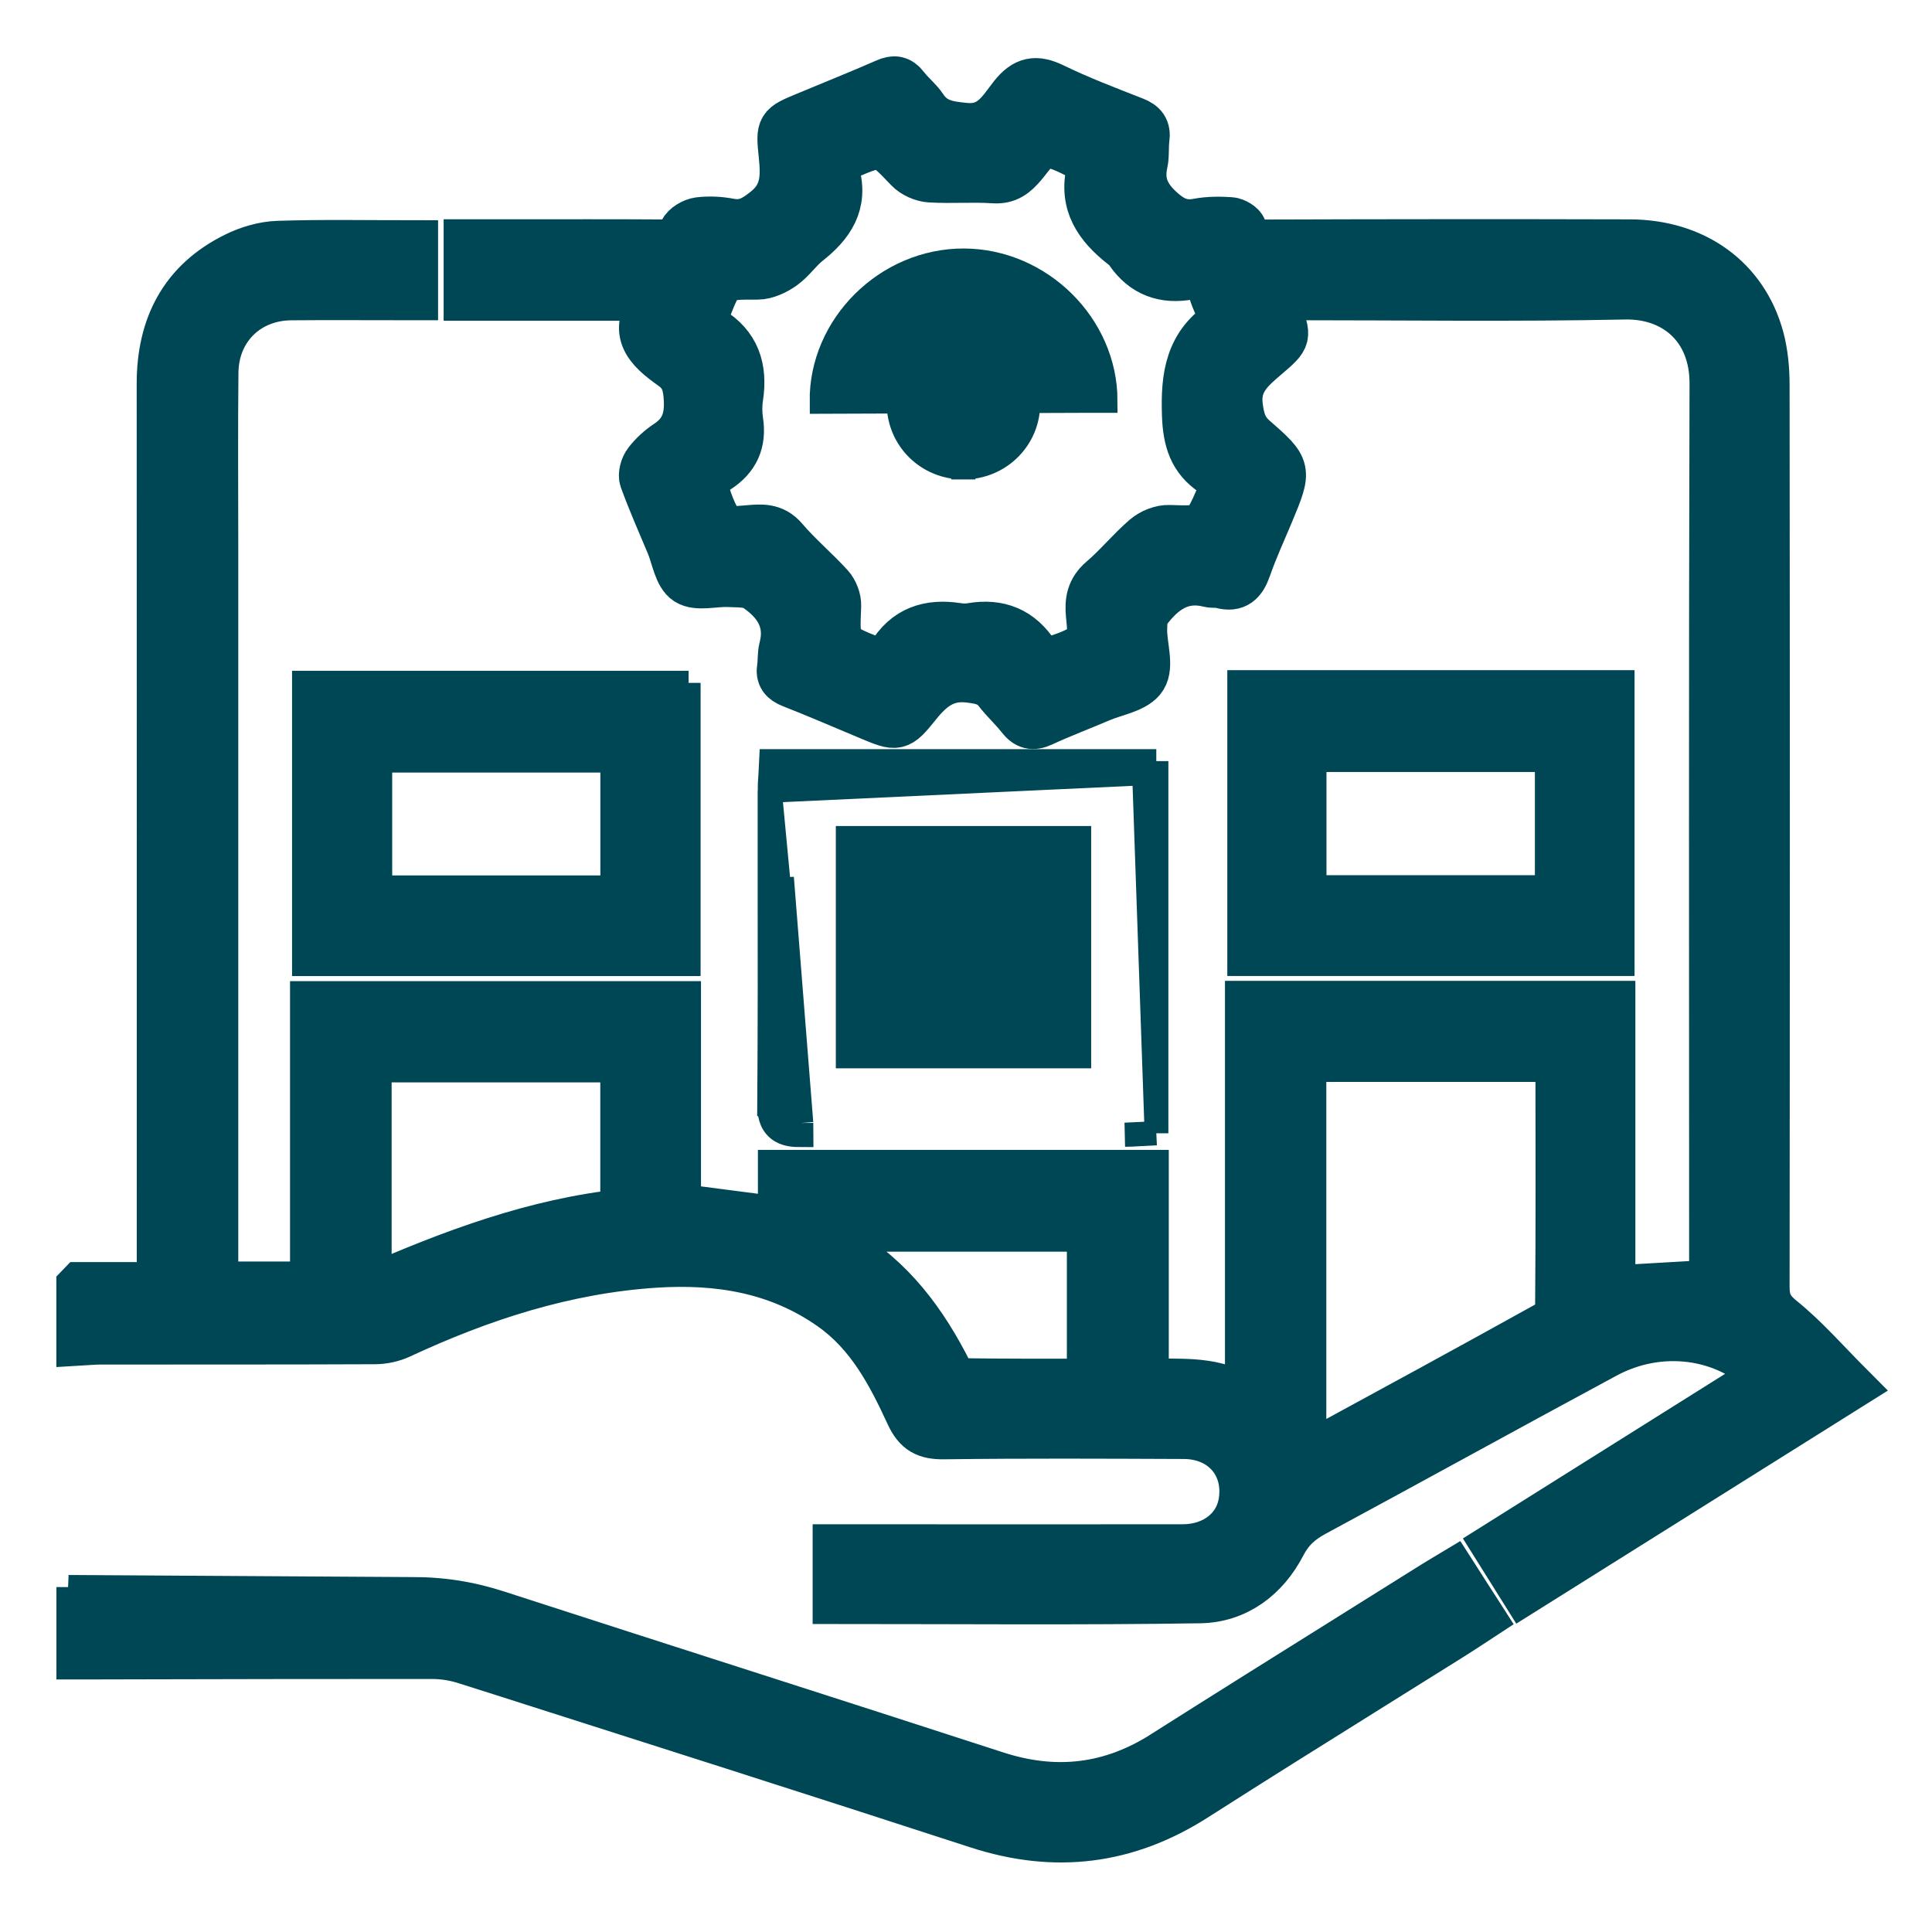 <svg width="24" height="24" viewBox="0 0 24 24" fill="none" xmlns="http://www.w3.org/2000/svg">
<mask id="path-1-outside-1_1285_14802" maskUnits="userSpaceOnUse" x="0" y="0" width="24" height="21" fill="black">
<rect fill="white" width="24" height="21"/>
<path d="M1.001 15.978H1.999C1.999 15.888 1.999 15.799 1.999 15.71C1.999 12.063 2 8.414 1.998 4.767C1.998 4.055 2.277 3.506 2.926 3.185C3.087 3.105 3.277 3.049 3.456 3.043C4.012 3.025 4.568 3.036 5.142 3.036V3.678C5.078 3.678 5.01 3.678 4.941 3.678C4.499 3.678 4.057 3.675 3.614 3.679C3.071 3.684 2.669 4.078 2.662 4.625C2.654 5.36 2.66 6.095 2.66 6.831C2.66 9.779 2.66 12.728 2.66 15.676V15.971H3.903V12.488H8.408V15.001C8.85 15.059 9.27 15.113 9.715 15.171V14.584H14.219V17.173C14.67 17.191 15.108 17.12 15.517 17.42V12.484H20.015V16.022C20.443 15.997 20.844 15.974 21.273 15.949C21.275 15.904 21.283 15.829 21.283 15.755C21.283 12.093 21.277 8.43 21.288 4.768C21.291 4.054 20.795 3.657 20.187 3.669C18.81 3.697 17.433 3.678 16.055 3.678H15.807C15.833 3.758 15.847 3.812 15.867 3.863C15.994 4.185 15.998 4.189 15.73 4.417C15.533 4.586 15.347 4.738 15.388 5.05C15.41 5.216 15.443 5.337 15.573 5.45C16.001 5.824 15.997 5.829 15.775 6.364C15.679 6.594 15.574 6.821 15.492 7.056C15.434 7.223 15.353 7.31 15.168 7.258C15.121 7.245 15.067 7.256 15.019 7.244C14.669 7.156 14.435 7.336 14.244 7.592C14.201 7.65 14.2 7.749 14.199 7.829C14.199 8.029 14.284 8.273 14.197 8.413C14.111 8.553 13.857 8.591 13.674 8.668C13.432 8.772 13.185 8.864 12.946 8.975C12.827 9.03 12.754 9.009 12.677 8.909C12.589 8.797 12.482 8.7 12.395 8.588C12.304 8.469 12.191 8.448 12.048 8.43C11.743 8.39 11.563 8.537 11.389 8.755C11.156 9.046 11.144 9.037 10.801 8.894C10.479 8.76 10.159 8.62 9.834 8.493C9.729 8.451 9.686 8.398 9.704 8.288C9.716 8.211 9.708 8.129 9.727 8.054C9.818 7.71 9.653 7.473 9.393 7.297C9.305 7.238 9.166 7.247 9.05 7.241C8.876 7.232 8.663 7.297 8.539 7.218C8.42 7.142 8.392 6.922 8.326 6.764C8.213 6.495 8.095 6.228 7.995 5.954C7.974 5.896 8.002 5.797 8.044 5.744C8.112 5.655 8.2 5.575 8.294 5.513C8.494 5.381 8.557 5.208 8.546 4.971C8.538 4.795 8.509 4.658 8.358 4.551C8.059 4.34 7.797 4.109 8.182 3.684H5.811V3.024C6.014 3.024 6.205 3.024 6.395 3.024C7.009 3.024 7.623 3.022 8.236 3.026C8.356 3.026 8.431 3.001 8.484 2.879C8.511 2.817 8.609 2.76 8.682 2.75C8.807 2.734 8.94 2.741 9.065 2.765C9.252 2.8 9.372 2.729 9.517 2.612C9.76 2.417 9.75 2.183 9.724 1.923C9.688 1.575 9.692 1.575 10.02 1.439C10.348 1.302 10.679 1.17 11.005 1.027C11.107 0.981 11.173 0.99 11.242 1.08C11.31 1.171 11.405 1.243 11.468 1.337C11.597 1.532 11.774 1.558 11.995 1.578C12.317 1.608 12.438 1.379 12.583 1.194C12.735 1.003 12.868 0.978 13.083 1.083C13.409 1.241 13.749 1.371 14.087 1.503C14.198 1.546 14.245 1.605 14.228 1.724C14.214 1.823 14.228 1.926 14.207 2.023C14.154 2.262 14.226 2.435 14.41 2.604C14.556 2.738 14.685 2.802 14.88 2.765C15.012 2.74 15.151 2.74 15.285 2.749C15.34 2.753 15.424 2.802 15.438 2.848C15.486 3.003 15.583 3.027 15.728 3.027C17.233 3.022 18.739 3.021 20.245 3.025C21.05 3.027 21.663 3.47 21.862 4.198C21.913 4.388 21.931 4.592 21.931 4.789C21.935 8.523 21.935 12.257 21.931 15.99C21.931 16.167 21.979 16.27 22.127 16.39C22.422 16.628 22.675 16.92 22.974 17.22C21.596 18.085 20.272 18.915 18.931 19.756C18.816 19.572 18.707 19.399 18.586 19.206C19.713 18.498 20.832 17.796 21.956 17.09C21.447 16.568 20.622 16.457 19.942 16.823C18.732 17.475 17.528 18.14 16.318 18.793C16.144 18.888 16.02 19 15.925 19.183C15.715 19.589 15.358 19.858 14.905 19.865C13.407 19.888 11.909 19.874 10.395 19.874V19.235C10.471 19.235 10.547 19.235 10.623 19.235C11.979 19.235 13.334 19.237 14.691 19.235C15.082 19.235 15.38 19.003 15.436 18.664C15.513 18.196 15.196 17.825 14.705 17.824C13.713 17.82 12.721 17.815 11.729 17.828C11.507 17.831 11.394 17.773 11.299 17.566C11.066 17.061 10.808 16.567 10.332 16.232C9.668 15.764 8.92 15.646 8.135 15.697C7.018 15.77 5.973 16.111 4.965 16.58C4.872 16.623 4.762 16.646 4.659 16.647C3.524 16.652 2.39 16.65 1.255 16.651C1.17 16.651 1.085 16.659 1 16.664V15.979L1.001 15.978ZM15.216 3.992C15.163 3.863 15.097 3.736 15.057 3.601C15.014 3.45 14.931 3.392 14.779 3.422C14.464 3.482 14.209 3.392 14.024 3.121C14.005 3.092 13.977 3.067 13.949 3.046C13.647 2.809 13.448 2.532 13.547 2.119C13.557 2.076 13.532 1.991 13.499 1.975C13.333 1.895 13.162 1.79 12.987 1.779C12.898 1.774 12.791 1.943 12.704 2.045C12.608 2.158 12.515 2.237 12.347 2.226C12.085 2.208 11.819 2.231 11.556 2.215C11.462 2.21 11.351 2.16 11.287 2.093C10.954 1.744 10.96 1.744 10.518 1.93C10.409 1.976 10.347 2.033 10.38 2.15C10.488 2.529 10.312 2.785 10.031 3.006C9.919 3.094 9.837 3.22 9.723 3.302C9.633 3.366 9.514 3.422 9.409 3.422C8.95 3.422 8.95 3.413 8.78 3.845C8.777 3.851 8.774 3.858 8.77 3.863C8.713 3.958 8.724 4.039 8.823 4.098C9.144 4.29 9.235 4.577 9.181 4.932C9.166 5.03 9.166 5.133 9.181 5.231C9.221 5.491 9.135 5.683 8.914 5.827C8.84 5.875 8.727 5.975 8.74 6.024C8.785 6.208 8.854 6.396 8.96 6.551C8.999 6.607 9.169 6.585 9.277 6.577C9.45 6.563 9.604 6.542 9.74 6.703C9.915 6.909 10.126 7.085 10.308 7.285C10.362 7.345 10.401 7.445 10.398 7.525C10.377 8.021 10.374 8.017 10.828 8.2C10.931 8.242 11.006 8.248 11.064 8.149C11.254 7.825 11.542 7.734 11.896 7.79C11.951 7.798 12.011 7.8 12.066 7.79C12.409 7.731 12.675 7.839 12.864 8.136C12.894 8.181 12.975 8.238 13.011 8.226C13.186 8.168 13.376 8.117 13.512 8.003C13.578 7.948 13.553 7.763 13.541 7.639C13.524 7.465 13.548 7.328 13.693 7.204C13.882 7.043 14.041 6.846 14.23 6.683C14.306 6.618 14.426 6.569 14.525 6.573C14.977 6.588 14.968 6.592 15.155 6.171C15.22 6.027 15.186 5.947 15.073 5.872C14.814 5.7 14.745 5.469 14.734 5.153C14.718 4.678 14.769 4.27 15.215 3.992H15.216ZM16.175 18.118C16.224 18.098 16.251 18.091 16.275 18.078C17.269 17.537 18.264 16.997 19.253 16.447C19.318 16.411 19.369 16.293 19.37 16.213C19.378 15.25 19.375 14.286 19.374 13.323C19.374 13.263 19.364 13.202 19.359 13.14H16.176V18.117L16.175 18.118ZM4.565 16.032C5.609 15.574 6.642 15.184 7.757 15.068V13.146H4.565V16.032ZM13.553 17.178V15.249H10.338C10.38 15.361 10.387 15.486 10.447 15.521C11.071 15.883 11.473 16.431 11.789 17.06C11.814 17.111 11.887 17.171 11.939 17.172C12.472 17.18 13.005 17.178 13.554 17.178H13.553Z"/>
</mask>
<path d="M1.001 15.978H1.999C1.999 15.888 1.999 15.799 1.999 15.71C1.999 12.063 2 8.414 1.998 4.767C1.998 4.055 2.277 3.506 2.926 3.185C3.087 3.105 3.277 3.049 3.456 3.043C4.012 3.025 4.568 3.036 5.142 3.036V3.678C5.078 3.678 5.01 3.678 4.941 3.678C4.499 3.678 4.057 3.675 3.614 3.679C3.071 3.684 2.669 4.078 2.662 4.625C2.654 5.36 2.66 6.095 2.66 6.831C2.66 9.779 2.66 12.728 2.66 15.676V15.971H3.903V12.488H8.408V15.001C8.85 15.059 9.27 15.113 9.715 15.171V14.584H14.219V17.173C14.67 17.191 15.108 17.12 15.517 17.42V12.484H20.015V16.022C20.443 15.997 20.844 15.974 21.273 15.949C21.275 15.904 21.283 15.829 21.283 15.755C21.283 12.093 21.277 8.43 21.288 4.768C21.291 4.054 20.795 3.657 20.187 3.669C18.81 3.697 17.433 3.678 16.055 3.678H15.807C15.833 3.758 15.847 3.812 15.867 3.863C15.994 4.185 15.998 4.189 15.73 4.417C15.533 4.586 15.347 4.738 15.388 5.05C15.41 5.216 15.443 5.337 15.573 5.45C16.001 5.824 15.997 5.829 15.775 6.364C15.679 6.594 15.574 6.821 15.492 7.056C15.434 7.223 15.353 7.31 15.168 7.258C15.121 7.245 15.067 7.256 15.019 7.244C14.669 7.156 14.435 7.336 14.244 7.592C14.201 7.65 14.2 7.749 14.199 7.829C14.199 8.029 14.284 8.273 14.197 8.413C14.111 8.553 13.857 8.591 13.674 8.668C13.432 8.772 13.185 8.864 12.946 8.975C12.827 9.03 12.754 9.009 12.677 8.909C12.589 8.797 12.482 8.7 12.395 8.588C12.304 8.469 12.191 8.448 12.048 8.43C11.743 8.39 11.563 8.537 11.389 8.755C11.156 9.046 11.144 9.037 10.801 8.894C10.479 8.76 10.159 8.62 9.834 8.493C9.729 8.451 9.686 8.398 9.704 8.288C9.716 8.211 9.708 8.129 9.727 8.054C9.818 7.71 9.653 7.473 9.393 7.297C9.305 7.238 9.166 7.247 9.05 7.241C8.876 7.232 8.663 7.297 8.539 7.218C8.42 7.142 8.392 6.922 8.326 6.764C8.213 6.495 8.095 6.228 7.995 5.954C7.974 5.896 8.002 5.797 8.044 5.744C8.112 5.655 8.2 5.575 8.294 5.513C8.494 5.381 8.557 5.208 8.546 4.971C8.538 4.795 8.509 4.658 8.358 4.551C8.059 4.34 7.797 4.109 8.182 3.684H5.811V3.024C6.014 3.024 6.205 3.024 6.395 3.024C7.009 3.024 7.623 3.022 8.236 3.026C8.356 3.026 8.431 3.001 8.484 2.879C8.511 2.817 8.609 2.76 8.682 2.75C8.807 2.734 8.94 2.741 9.065 2.765C9.252 2.8 9.372 2.729 9.517 2.612C9.76 2.417 9.75 2.183 9.724 1.923C9.688 1.575 9.692 1.575 10.02 1.439C10.348 1.302 10.679 1.17 11.005 1.027C11.107 0.981 11.173 0.99 11.242 1.08C11.31 1.171 11.405 1.243 11.468 1.337C11.597 1.532 11.774 1.558 11.995 1.578C12.317 1.608 12.438 1.379 12.583 1.194C12.735 1.003 12.868 0.978 13.083 1.083C13.409 1.241 13.749 1.371 14.087 1.503C14.198 1.546 14.245 1.605 14.228 1.724C14.214 1.823 14.228 1.926 14.207 2.023C14.154 2.262 14.226 2.435 14.41 2.604C14.556 2.738 14.685 2.802 14.88 2.765C15.012 2.74 15.151 2.74 15.285 2.749C15.34 2.753 15.424 2.802 15.438 2.848C15.486 3.003 15.583 3.027 15.728 3.027C17.233 3.022 18.739 3.021 20.245 3.025C21.05 3.027 21.663 3.47 21.862 4.198C21.913 4.388 21.931 4.592 21.931 4.789C21.935 8.523 21.935 12.257 21.931 15.99C21.931 16.167 21.979 16.27 22.127 16.39C22.422 16.628 22.675 16.92 22.974 17.22C21.596 18.085 20.272 18.915 18.931 19.756C18.816 19.572 18.707 19.399 18.586 19.206C19.713 18.498 20.832 17.796 21.956 17.09C21.447 16.568 20.622 16.457 19.942 16.823C18.732 17.475 17.528 18.14 16.318 18.793C16.144 18.888 16.02 19 15.925 19.183C15.715 19.589 15.358 19.858 14.905 19.865C13.407 19.888 11.909 19.874 10.395 19.874V19.235C10.471 19.235 10.547 19.235 10.623 19.235C11.979 19.235 13.334 19.237 14.691 19.235C15.082 19.235 15.38 19.003 15.436 18.664C15.513 18.196 15.196 17.825 14.705 17.824C13.713 17.82 12.721 17.815 11.729 17.828C11.507 17.831 11.394 17.773 11.299 17.566C11.066 17.061 10.808 16.567 10.332 16.232C9.668 15.764 8.92 15.646 8.135 15.697C7.018 15.77 5.973 16.111 4.965 16.58C4.872 16.623 4.762 16.646 4.659 16.647C3.524 16.652 2.39 16.65 1.255 16.651C1.17 16.651 1.085 16.659 1 16.664V15.979L1.001 15.978ZM15.216 3.992C15.163 3.863 15.097 3.736 15.057 3.601C15.014 3.45 14.931 3.392 14.779 3.422C14.464 3.482 14.209 3.392 14.024 3.121C14.005 3.092 13.977 3.067 13.949 3.046C13.647 2.809 13.448 2.532 13.547 2.119C13.557 2.076 13.532 1.991 13.499 1.975C13.333 1.895 13.162 1.79 12.987 1.779C12.898 1.774 12.791 1.943 12.704 2.045C12.608 2.158 12.515 2.237 12.347 2.226C12.085 2.208 11.819 2.231 11.556 2.215C11.462 2.21 11.351 2.16 11.287 2.093C10.954 1.744 10.96 1.744 10.518 1.93C10.409 1.976 10.347 2.033 10.38 2.15C10.488 2.529 10.312 2.785 10.031 3.006C9.919 3.094 9.837 3.22 9.723 3.302C9.633 3.366 9.514 3.422 9.409 3.422C8.95 3.422 8.95 3.413 8.78 3.845C8.777 3.851 8.774 3.858 8.77 3.863C8.713 3.958 8.724 4.039 8.823 4.098C9.144 4.29 9.235 4.577 9.181 4.932C9.166 5.03 9.166 5.133 9.181 5.231C9.221 5.491 9.135 5.683 8.914 5.827C8.84 5.875 8.727 5.975 8.74 6.024C8.785 6.208 8.854 6.396 8.96 6.551C8.999 6.607 9.169 6.585 9.277 6.577C9.45 6.563 9.604 6.542 9.74 6.703C9.915 6.909 10.126 7.085 10.308 7.285C10.362 7.345 10.401 7.445 10.398 7.525C10.377 8.021 10.374 8.017 10.828 8.2C10.931 8.242 11.006 8.248 11.064 8.149C11.254 7.825 11.542 7.734 11.896 7.79C11.951 7.798 12.011 7.8 12.066 7.79C12.409 7.731 12.675 7.839 12.864 8.136C12.894 8.181 12.975 8.238 13.011 8.226C13.186 8.168 13.376 8.117 13.512 8.003C13.578 7.948 13.553 7.763 13.541 7.639C13.524 7.465 13.548 7.328 13.693 7.204C13.882 7.043 14.041 6.846 14.23 6.683C14.306 6.618 14.426 6.569 14.525 6.573C14.977 6.588 14.968 6.592 15.155 6.171C15.22 6.027 15.186 5.947 15.073 5.872C14.814 5.7 14.745 5.469 14.734 5.153C14.718 4.678 14.769 4.27 15.215 3.992H15.216ZM16.175 18.118C16.224 18.098 16.251 18.091 16.275 18.078C17.269 17.537 18.264 16.997 19.253 16.447C19.318 16.411 19.369 16.293 19.37 16.213C19.378 15.25 19.375 14.286 19.374 13.323C19.374 13.263 19.364 13.202 19.359 13.14H16.176V18.117L16.175 18.118ZM4.565 16.032C5.609 15.574 6.642 15.184 7.757 15.068V13.146H4.565V16.032ZM13.553 17.178V15.249H10.338C10.38 15.361 10.387 15.486 10.447 15.521C11.071 15.883 11.473 16.431 11.789 17.06C11.814 17.111 11.887 17.171 11.939 17.172C12.472 17.18 13.005 17.178 13.554 17.178H13.553Z" fill="#004755"/>
<path d="M1.001 15.978H1.999C1.999 15.888 1.999 15.799 1.999 15.71C1.999 12.063 2 8.414 1.998 4.767C1.998 4.055 2.277 3.506 2.926 3.185C3.087 3.105 3.277 3.049 3.456 3.043C4.012 3.025 4.568 3.036 5.142 3.036V3.678C5.078 3.678 5.01 3.678 4.941 3.678C4.499 3.678 4.057 3.675 3.614 3.679C3.071 3.684 2.669 4.078 2.662 4.625C2.654 5.36 2.66 6.095 2.66 6.831C2.66 9.779 2.66 12.728 2.66 15.676V15.971H3.903V12.488H8.408V15.001C8.85 15.059 9.27 15.113 9.715 15.171V14.584H14.219V17.173C14.67 17.191 15.108 17.12 15.517 17.42V12.484H20.015V16.022C20.443 15.997 20.844 15.974 21.273 15.949C21.275 15.904 21.283 15.829 21.283 15.755C21.283 12.093 21.277 8.43 21.288 4.768C21.291 4.054 20.795 3.657 20.187 3.669C18.81 3.697 17.433 3.678 16.055 3.678H15.807C15.833 3.758 15.847 3.812 15.867 3.863C15.994 4.185 15.998 4.189 15.73 4.417C15.533 4.586 15.347 4.738 15.388 5.05C15.41 5.216 15.443 5.337 15.573 5.45C16.001 5.824 15.997 5.829 15.775 6.364C15.679 6.594 15.574 6.821 15.492 7.056C15.434 7.223 15.353 7.31 15.168 7.258C15.121 7.245 15.067 7.256 15.019 7.244C14.669 7.156 14.435 7.336 14.244 7.592C14.201 7.65 14.2 7.749 14.199 7.829C14.199 8.029 14.284 8.273 14.197 8.413C14.111 8.553 13.857 8.591 13.674 8.668C13.432 8.772 13.185 8.864 12.946 8.975C12.827 9.03 12.754 9.009 12.677 8.909C12.589 8.797 12.482 8.7 12.395 8.588C12.304 8.469 12.191 8.448 12.048 8.43C11.743 8.39 11.563 8.537 11.389 8.755C11.156 9.046 11.144 9.037 10.801 8.894C10.479 8.76 10.159 8.62 9.834 8.493C9.729 8.451 9.686 8.398 9.704 8.288C9.716 8.211 9.708 8.129 9.727 8.054C9.818 7.71 9.653 7.473 9.393 7.297C9.305 7.238 9.166 7.247 9.05 7.241C8.876 7.232 8.663 7.297 8.539 7.218C8.42 7.142 8.392 6.922 8.326 6.764C8.213 6.495 8.095 6.228 7.995 5.954C7.974 5.896 8.002 5.797 8.044 5.744C8.112 5.655 8.2 5.575 8.294 5.513C8.494 5.381 8.557 5.208 8.546 4.971C8.538 4.795 8.509 4.658 8.358 4.551C8.059 4.34 7.797 4.109 8.182 3.684H5.811V3.024C6.014 3.024 6.205 3.024 6.395 3.024C7.009 3.024 7.623 3.022 8.236 3.026C8.356 3.026 8.431 3.001 8.484 2.879C8.511 2.817 8.609 2.76 8.682 2.75C8.807 2.734 8.94 2.741 9.065 2.765C9.252 2.8 9.372 2.729 9.517 2.612C9.76 2.417 9.75 2.183 9.724 1.923C9.688 1.575 9.692 1.575 10.02 1.439C10.348 1.302 10.679 1.17 11.005 1.027C11.107 0.981 11.173 0.99 11.242 1.08C11.31 1.171 11.405 1.243 11.468 1.337C11.597 1.532 11.774 1.558 11.995 1.578C12.317 1.608 12.438 1.379 12.583 1.194C12.735 1.003 12.868 0.978 13.083 1.083C13.409 1.241 13.749 1.371 14.087 1.503C14.198 1.546 14.245 1.605 14.228 1.724C14.214 1.823 14.228 1.926 14.207 2.023C14.154 2.262 14.226 2.435 14.41 2.604C14.556 2.738 14.685 2.802 14.88 2.765C15.012 2.74 15.151 2.74 15.285 2.749C15.34 2.753 15.424 2.802 15.438 2.848C15.486 3.003 15.583 3.027 15.728 3.027C17.233 3.022 18.739 3.021 20.245 3.025C21.05 3.027 21.663 3.47 21.862 4.198C21.913 4.388 21.931 4.592 21.931 4.789C21.935 8.523 21.935 12.257 21.931 15.99C21.931 16.167 21.979 16.27 22.127 16.39C22.422 16.628 22.675 16.92 22.974 17.22C21.596 18.085 20.272 18.915 18.931 19.756C18.816 19.572 18.707 19.399 18.586 19.206C19.713 18.498 20.832 17.796 21.956 17.09C21.447 16.568 20.622 16.457 19.942 16.823C18.732 17.475 17.528 18.14 16.318 18.793C16.144 18.888 16.02 19 15.925 19.183C15.715 19.589 15.358 19.858 14.905 19.865C13.407 19.888 11.909 19.874 10.395 19.874V19.235C10.471 19.235 10.547 19.235 10.623 19.235C11.979 19.235 13.334 19.237 14.691 19.235C15.082 19.235 15.38 19.003 15.436 18.664C15.513 18.196 15.196 17.825 14.705 17.824C13.713 17.82 12.721 17.815 11.729 17.828C11.507 17.831 11.394 17.773 11.299 17.566C11.066 17.061 10.808 16.567 10.332 16.232C9.668 15.764 8.92 15.646 8.135 15.697C7.018 15.77 5.973 16.111 4.965 16.58C4.872 16.623 4.762 16.646 4.659 16.647C3.524 16.652 2.39 16.65 1.255 16.651C1.17 16.651 1.085 16.659 1 16.664V15.979L1.001 15.978ZM15.216 3.992C15.163 3.863 15.097 3.736 15.057 3.601C15.014 3.45 14.931 3.392 14.779 3.422C14.464 3.482 14.209 3.392 14.024 3.121C14.005 3.092 13.977 3.067 13.949 3.046C13.647 2.809 13.448 2.532 13.547 2.119C13.557 2.076 13.532 1.991 13.499 1.975C13.333 1.895 13.162 1.79 12.987 1.779C12.898 1.774 12.791 1.943 12.704 2.045C12.608 2.158 12.515 2.237 12.347 2.226C12.085 2.208 11.819 2.231 11.556 2.215C11.462 2.21 11.351 2.16 11.287 2.093C10.954 1.744 10.96 1.744 10.518 1.93C10.409 1.976 10.347 2.033 10.38 2.15C10.488 2.529 10.312 2.785 10.031 3.006C9.919 3.094 9.837 3.22 9.723 3.302C9.633 3.366 9.514 3.422 9.409 3.422C8.95 3.422 8.95 3.413 8.78 3.845C8.777 3.851 8.774 3.858 8.77 3.863C8.713 3.958 8.724 4.039 8.823 4.098C9.144 4.29 9.235 4.577 9.181 4.932C9.166 5.03 9.166 5.133 9.181 5.231C9.221 5.491 9.135 5.683 8.914 5.827C8.84 5.875 8.727 5.975 8.74 6.024C8.785 6.208 8.854 6.396 8.96 6.551C8.999 6.607 9.169 6.585 9.277 6.577C9.45 6.563 9.604 6.542 9.74 6.703C9.915 6.909 10.126 7.085 10.308 7.285C10.362 7.345 10.401 7.445 10.398 7.525C10.377 8.021 10.374 8.017 10.828 8.2C10.931 8.242 11.006 8.248 11.064 8.149C11.254 7.825 11.542 7.734 11.896 7.79C11.951 7.798 12.011 7.8 12.066 7.79C12.409 7.731 12.675 7.839 12.864 8.136C12.894 8.181 12.975 8.238 13.011 8.226C13.186 8.168 13.376 8.117 13.512 8.003C13.578 7.948 13.553 7.763 13.541 7.639C13.524 7.465 13.548 7.328 13.693 7.204C13.882 7.043 14.041 6.846 14.23 6.683C14.306 6.618 14.426 6.569 14.525 6.573C14.977 6.588 14.968 6.592 15.155 6.171C15.22 6.027 15.186 5.947 15.073 5.872C14.814 5.7 14.745 5.469 14.734 5.153C14.718 4.678 14.769 4.27 15.215 3.992H15.216ZM16.175 18.118C16.224 18.098 16.251 18.091 16.275 18.078C17.269 17.537 18.264 16.997 19.253 16.447C19.318 16.411 19.369 16.293 19.37 16.213C19.378 15.25 19.375 14.286 19.374 13.323C19.374 13.263 19.364 13.202 19.359 13.14H16.176V18.117L16.175 18.118ZM4.565 16.032C5.609 15.574 6.642 15.184 7.757 15.068V13.146H4.565V16.032ZM13.553 17.178V15.249H10.338C10.38 15.361 10.387 15.486 10.447 15.521C11.071 15.883 11.473 16.431 11.789 17.06C11.814 17.111 11.887 17.171 11.939 17.172C12.472 17.18 13.005 17.178 13.554 17.178H13.553Z" stroke="#004755" stroke-width="0.6" mask="url(#path-1-outside-1_1285_14802)"/>
<path d="M0.851 19.715L1.012 19.727C1.045 19.73 1.074 19.733 1.102 19.735C1.156 19.74 1.204 19.745 1.255 19.745H1.255C1.562 19.745 1.868 19.746 2.174 19.746C3.152 19.748 4.13 19.75 5.107 19.741L0.851 19.715ZM0.851 19.715V19.877M0.851 19.715V19.877M0.851 19.877V20.563V20.713L1.001 20.713C1.293 20.712 1.584 20.711 1.875 20.711C3.04 20.708 4.204 20.706 5.368 20.707H5.368C5.492 20.707 5.622 20.728 5.74 20.766L5.74 20.766C5.891 20.814 6.041 20.861 6.191 20.909C8.163 21.538 10.134 22.166 12.101 22.806C13.102 23.132 14.037 23.017 14.925 22.45C15.649 21.987 16.377 21.533 17.106 21.077C17.441 20.868 17.776 20.659 18.111 20.449L18.111 20.449C18.191 20.399 18.271 20.346 18.351 20.294C18.392 20.267 18.432 20.241 18.472 20.215L18.597 20.133L18.517 20.008C18.395 19.819 18.285 19.648 18.172 19.47L18.093 19.347L17.968 19.422C17.944 19.437 17.92 19.451 17.898 19.464C17.843 19.497 17.794 19.526 17.746 19.556L17.746 19.556C17.416 19.763 17.085 19.97 16.754 20.177C15.96 20.674 15.166 21.17 14.376 21.671L14.376 21.672C13.757 22.064 13.117 22.139 12.417 21.912C11.386 21.577 10.353 21.245 9.32 20.913L9.32 20.913C8.287 20.581 7.255 20.25 6.223 19.915M0.851 19.877L6.223 19.915M6.223 19.915C5.858 19.796 5.493 19.738 5.108 19.741L6.223 19.915ZM1.151 19.89C1.186 19.893 1.22 19.895 1.255 19.895C1.561 19.895 1.867 19.896 2.173 19.896C3.152 19.898 4.13 19.9 5.109 19.891L1.151 19.89Z" fill="#004755" stroke="#004755" stroke-width="0.3"/>
<path d="M14.364 14.078L14.222 14.085C14.198 14.086 14.173 14.087 14.147 14.089C14.091 14.092 14.032 14.096 13.976 14.096L14.364 14.078ZM14.364 14.078V13.935M14.364 14.078V13.935M14.364 13.935V9.756V9.606V9.605H14.214M14.364 13.935L14.214 9.605M14.214 9.605V9.456H9.723H9.58L9.573 9.598C9.572 9.619 9.57 9.64 9.569 9.663C9.565 9.715 9.562 9.77 9.562 9.822L14.214 9.605ZM9.953 13.95L9.954 14.1C9.87 14.1 9.753 14.097 9.667 14.025C9.571 13.945 9.556 13.824 9.557 13.717L9.707 13.719M9.953 13.95L9.562 9.822C9.562 10.183 9.562 10.544 9.562 10.905C9.563 11.843 9.564 12.78 9.557 13.717L9.707 13.719M9.953 13.95C9.775 13.951 9.705 13.919 9.707 13.719M9.953 13.95L9.712 10.904C9.713 11.842 9.714 12.78 9.707 13.719M10.533 13.121V10.411H13.405V13.121H10.533Z" fill="#004755" stroke="#004755" stroke-width="0.3"/>
<path d="M15.546 8.475H15.396V8.625V11.824V11.974H15.546H20.005H20.155V11.824V8.625V8.475H20.005H15.546ZM16.328 11.022V9.44H19.217V11.022H16.328Z" fill="#004755" stroke="#004755" stroke-width="0.3"/>
<path d="M8.253 8.483H3.928H3.778V8.633V11.825V11.975H3.928H8.403H8.553V11.825V8.633H8.404V8.483H8.403H8.253ZM4.722 11.025V9.447H7.608V11.025H4.722Z" fill="#004755" stroke="#004755" stroke-width="0.3"/>
<path d="M11.967 5.806C12.416 5.806 12.772 5.452 12.772 5.011C12.772 4.536 12.436 4.2 11.968 4.199L11.969 4.049V4.199C11.501 4.199 11.165 4.536 11.165 5.011C11.165 5.453 11.519 5.806 11.968 5.806H11.967ZM11.967 5.806V5.956V5.806ZM10.208 4.99L10.208 4.99L13.582 4.978L13.732 4.978C13.732 4.978 13.732 4.978 13.732 4.978C13.732 4.037 12.924 3.24 11.974 3.237L11.974 3.237C11.016 3.233 10.197 4.041 10.208 4.99Z" fill="#004755" stroke="#004755" stroke-width="0.3"/>
</svg>

